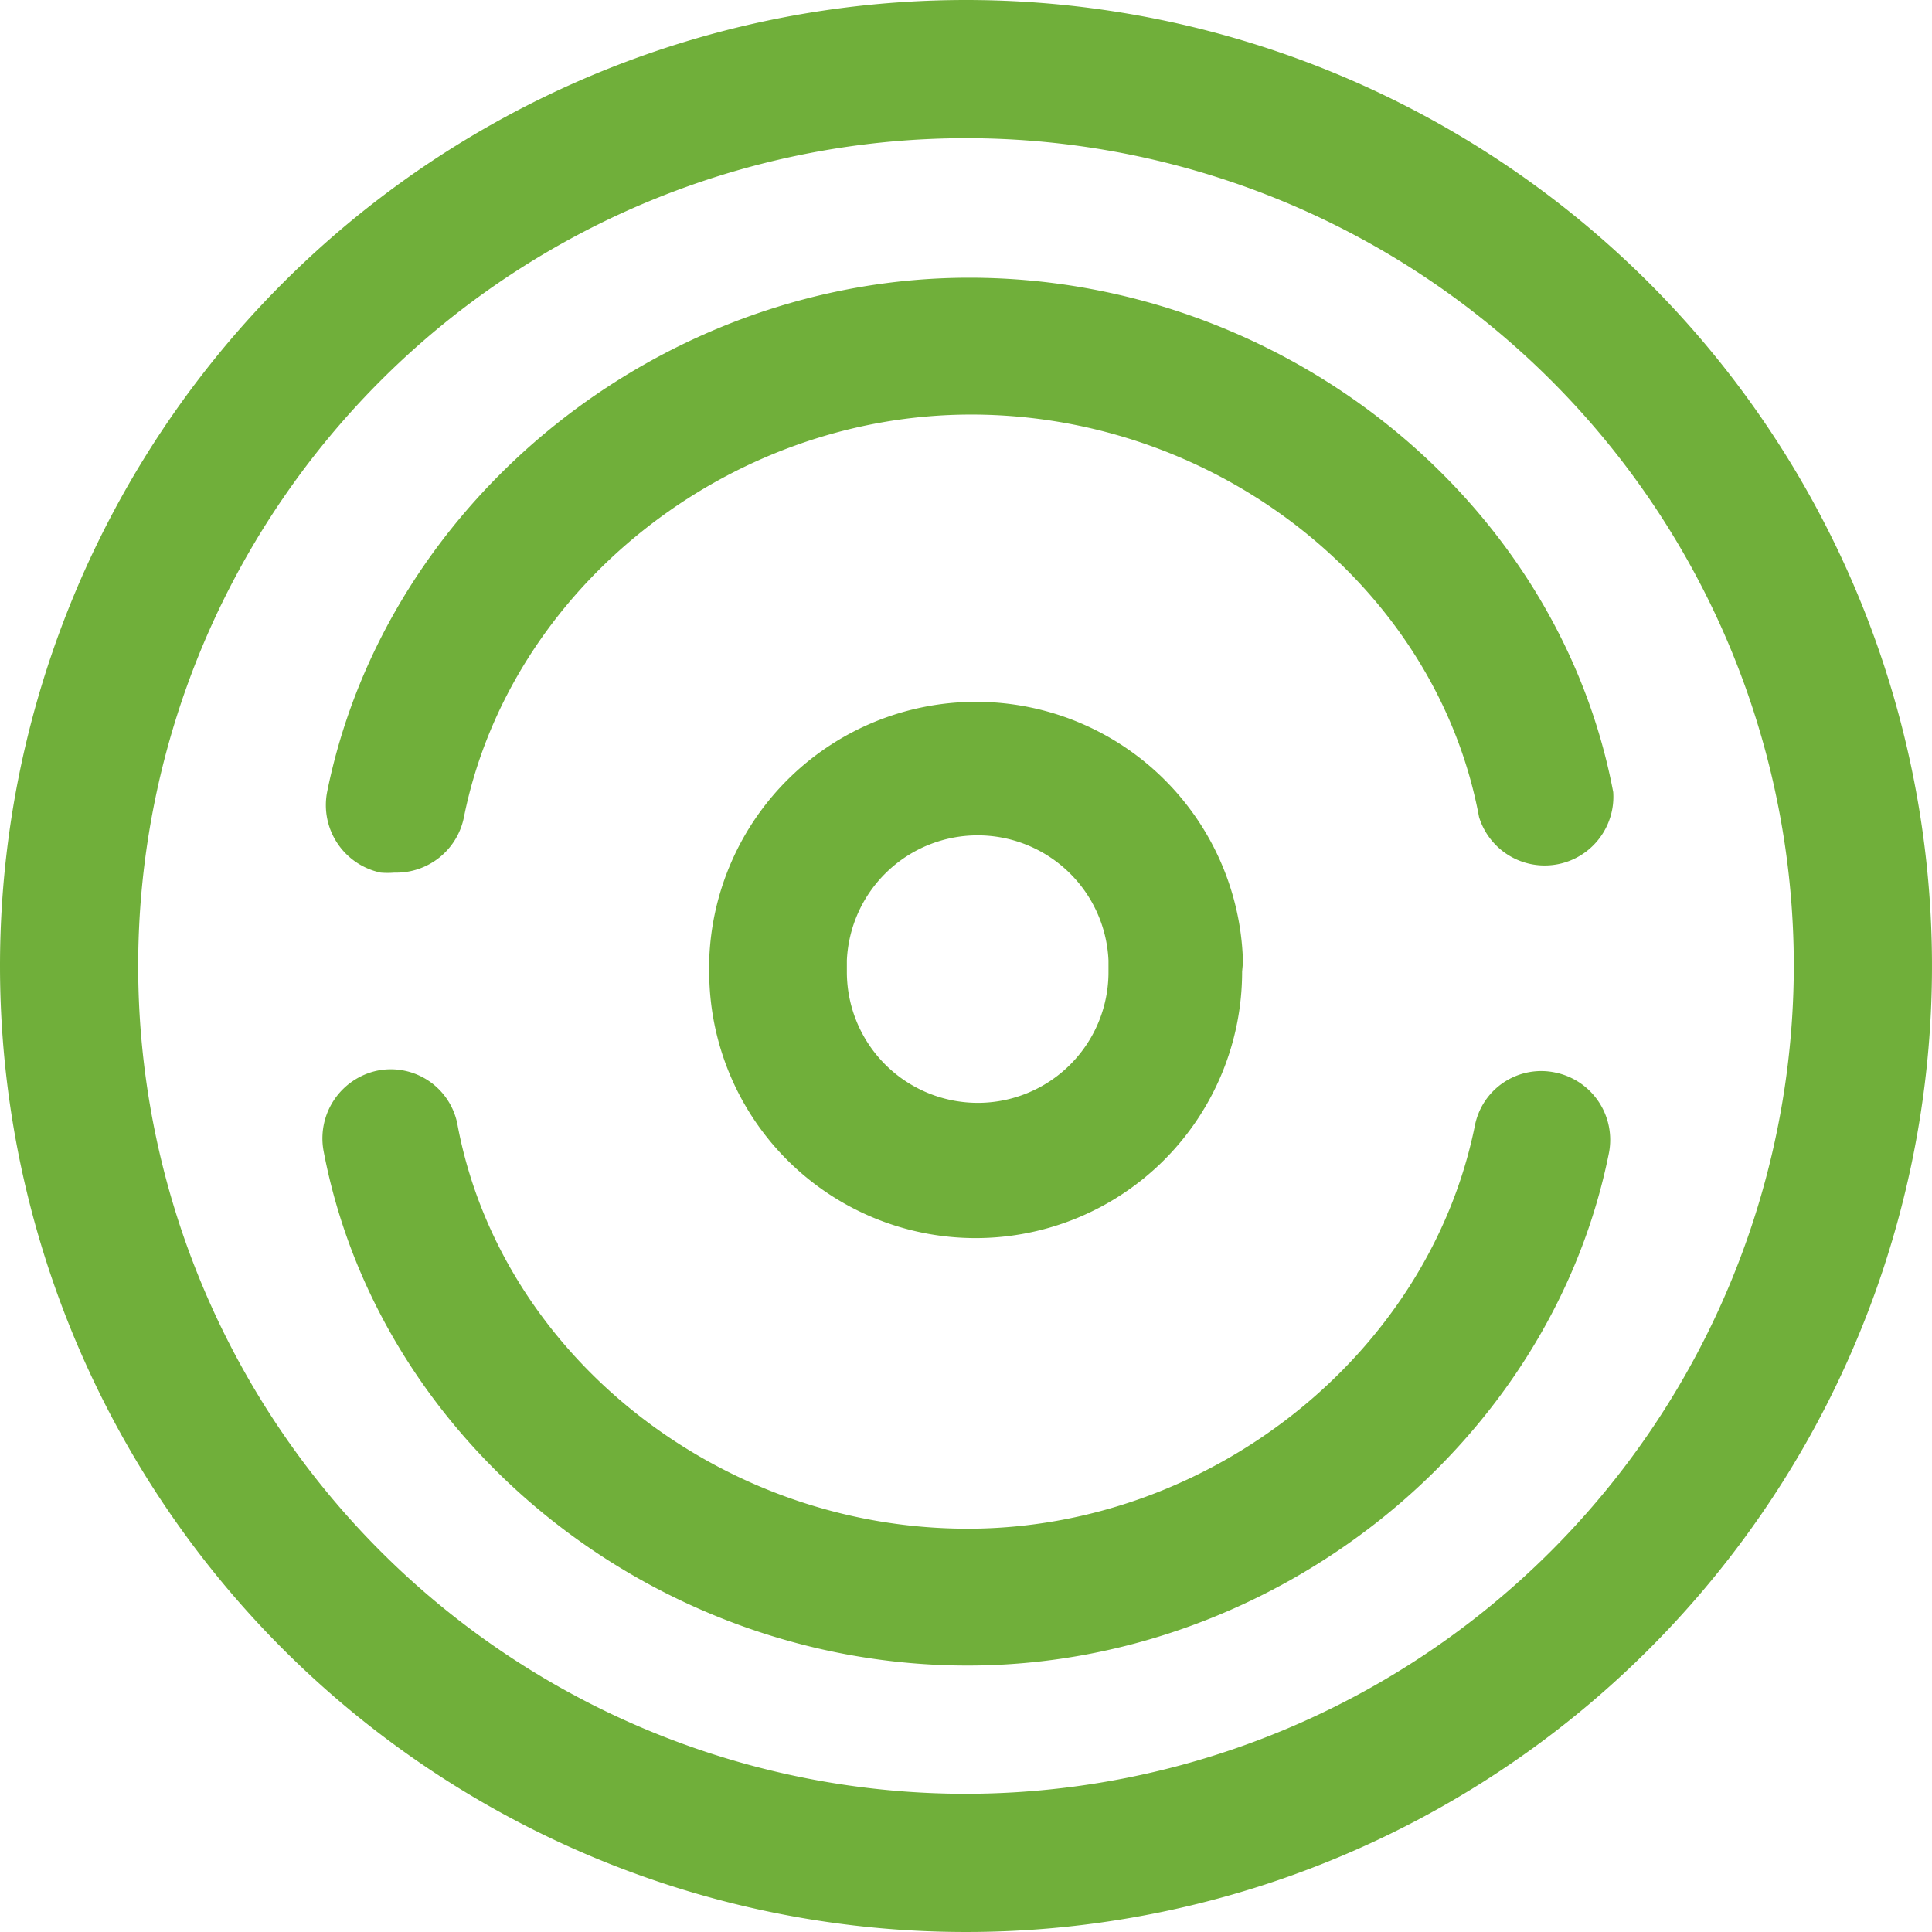 <svg id="icon-gis" xmlns="http://www.w3.org/2000/svg" viewBox="0 0 72 72"><defs><style>.cls-1{fill:#70af3a;}</style></defs><title>icon-gis-lt</title><path class="cls-1" d="M36,0A36,36,0,1,1,0,36,36,36,0,0,1,36,0ZM66.85,36A30.85,30.85,0,1,0,36,66.85,30.89,30.89,0,0,0,66.85,36Z"/><path class="cls-1" d="M36.06,62.07c-11.64,0-21.93-8.25-24-19.17a2.58,2.58,0,0,1,2-3,2.53,2.53,0,0,1,3,2.07c1.62,8.52,9.75,15,19,15,9,0,17.16-6.45,18.9-15a2.52,2.52,0,0,1,3-2,2.56,2.56,0,0,1,2,3C57.78,53.85,47.49,62.07,36.06,62.07Z"/><path class="cls-1" d="M14.7,32.52a3.09,3.09,0,0,1-.51,0,2.57,2.57,0,0,1-2-3C14.4,18.57,24.69,10.35,36.12,10.35c11.64,0,21.93,8.22,24,19.17a2.56,2.56,0,0,1-5,.93c-1.59-8.55-9.72-15-18.93-15-9.06,0-17.19,6.48-18.9,15A2.57,2.57,0,0,1,14.7,32.52Z"/><path class="cls-1" d="M36.42,41.1a4.88,4.88,0,0,1-4.86-4.89l0-.33v-.09a4.88,4.88,0,0,1,9.75,0l0,.36,0,.06A4.87,4.87,0,0,1,36.42,41.1Zm9.9-5.22,0-.09a9.95,9.95,0,0,0-19.89,0l0,.36v.06a9.93,9.93,0,0,0,19.86,0Z"/></svg>